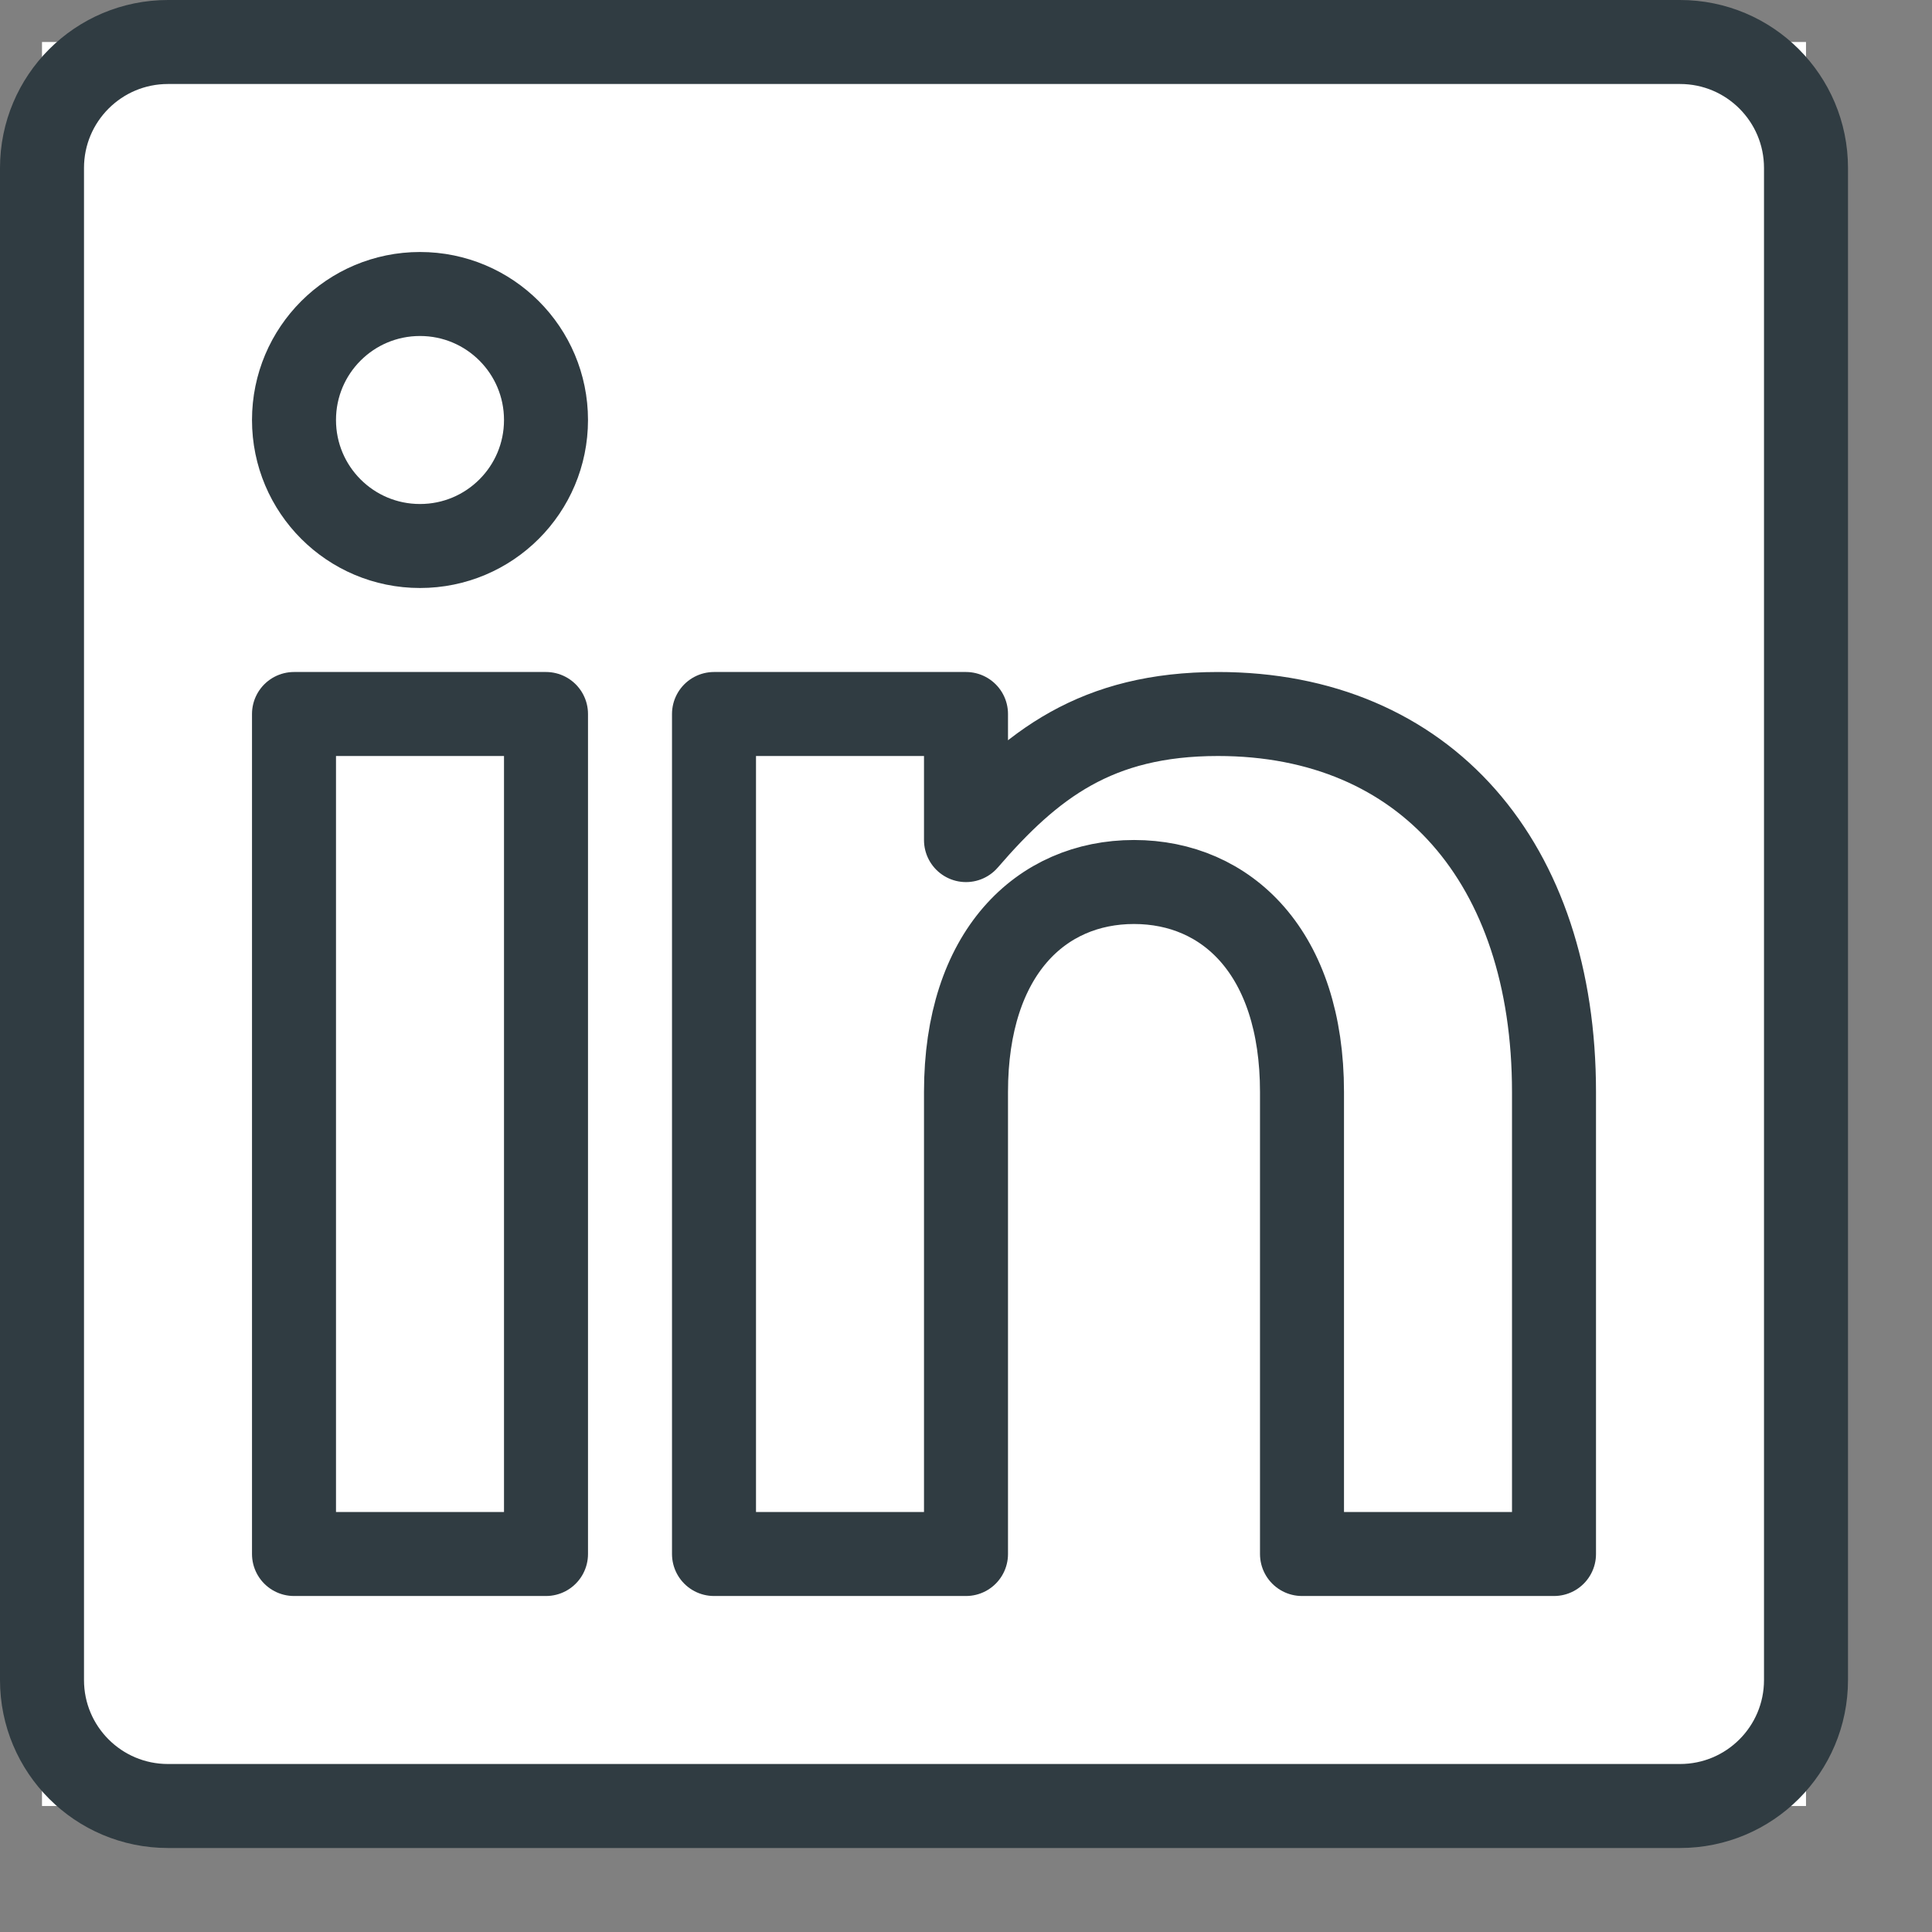 <?xml version="1.0" encoding="UTF-8"?>
<svg xmlns="http://www.w3.org/2000/svg" xmlns:xlink="http://www.w3.org/1999/xlink" width="23" height="23">
  <rect width="100%" height="100%" fill="#808080" stroke="none"/>
  <path fill="white" transform="translate(0.5 0.5)" d="M0 0L21 0L21 21L0 21L0 0Z"></path>
  <path fill="none" stroke="#303C42" stroke-width="1" stroke-linecap="round" stroke-linejoin="round" transform="translate(3.5 3.5)" d="M3 1.5C3 2.329 2.329 3 1.5 3C0.671 3 0 2.329 0 1.5C0 0.671 0.671 0 1.5 0C2.329 0 3 0.671 3 1.5Z" fill-rule="evenodd"></path>
  <path fill="none" stroke="#303C42" stroke-width="1" stroke-linecap="round" stroke-linejoin="round" transform="translate(3.5 8.5)" d="M0 0L3 0L3 10L0 10L0 0Z"></path>
  <path fill="none" stroke="#303C42" stroke-width="1" stroke-linecap="round" stroke-linejoin="round" transform="translate(8.5 8.5)" d="M6 0C4.551 0 3.776 0.602 3 1.501L3 0L0 0L0 10L3 10L3 4.5C3 2.842 3.895 2 5 2C6.105 2 7 2.842 7 4.5L7 10L10 10L10 4.5C10 1.771 8.469 0 6 0Z" fill-rule="evenodd"></path>
  <path fill="none" stroke="#303C42" stroke-width="1" stroke-linecap="round" stroke-linejoin="round" transform="translate(0.5 0.5)" d="M19.5 0L1.5 0C0.671 0 0 0.671 0 1.5L0 19.5C0 20.329 0.671 21 1.5 21L19.5 21C20.329 21 21 20.329 21 19.5L21 1.5C21 0.671 20.329 0 19.5 0Z" fill-rule="evenodd"></path>
</svg>

